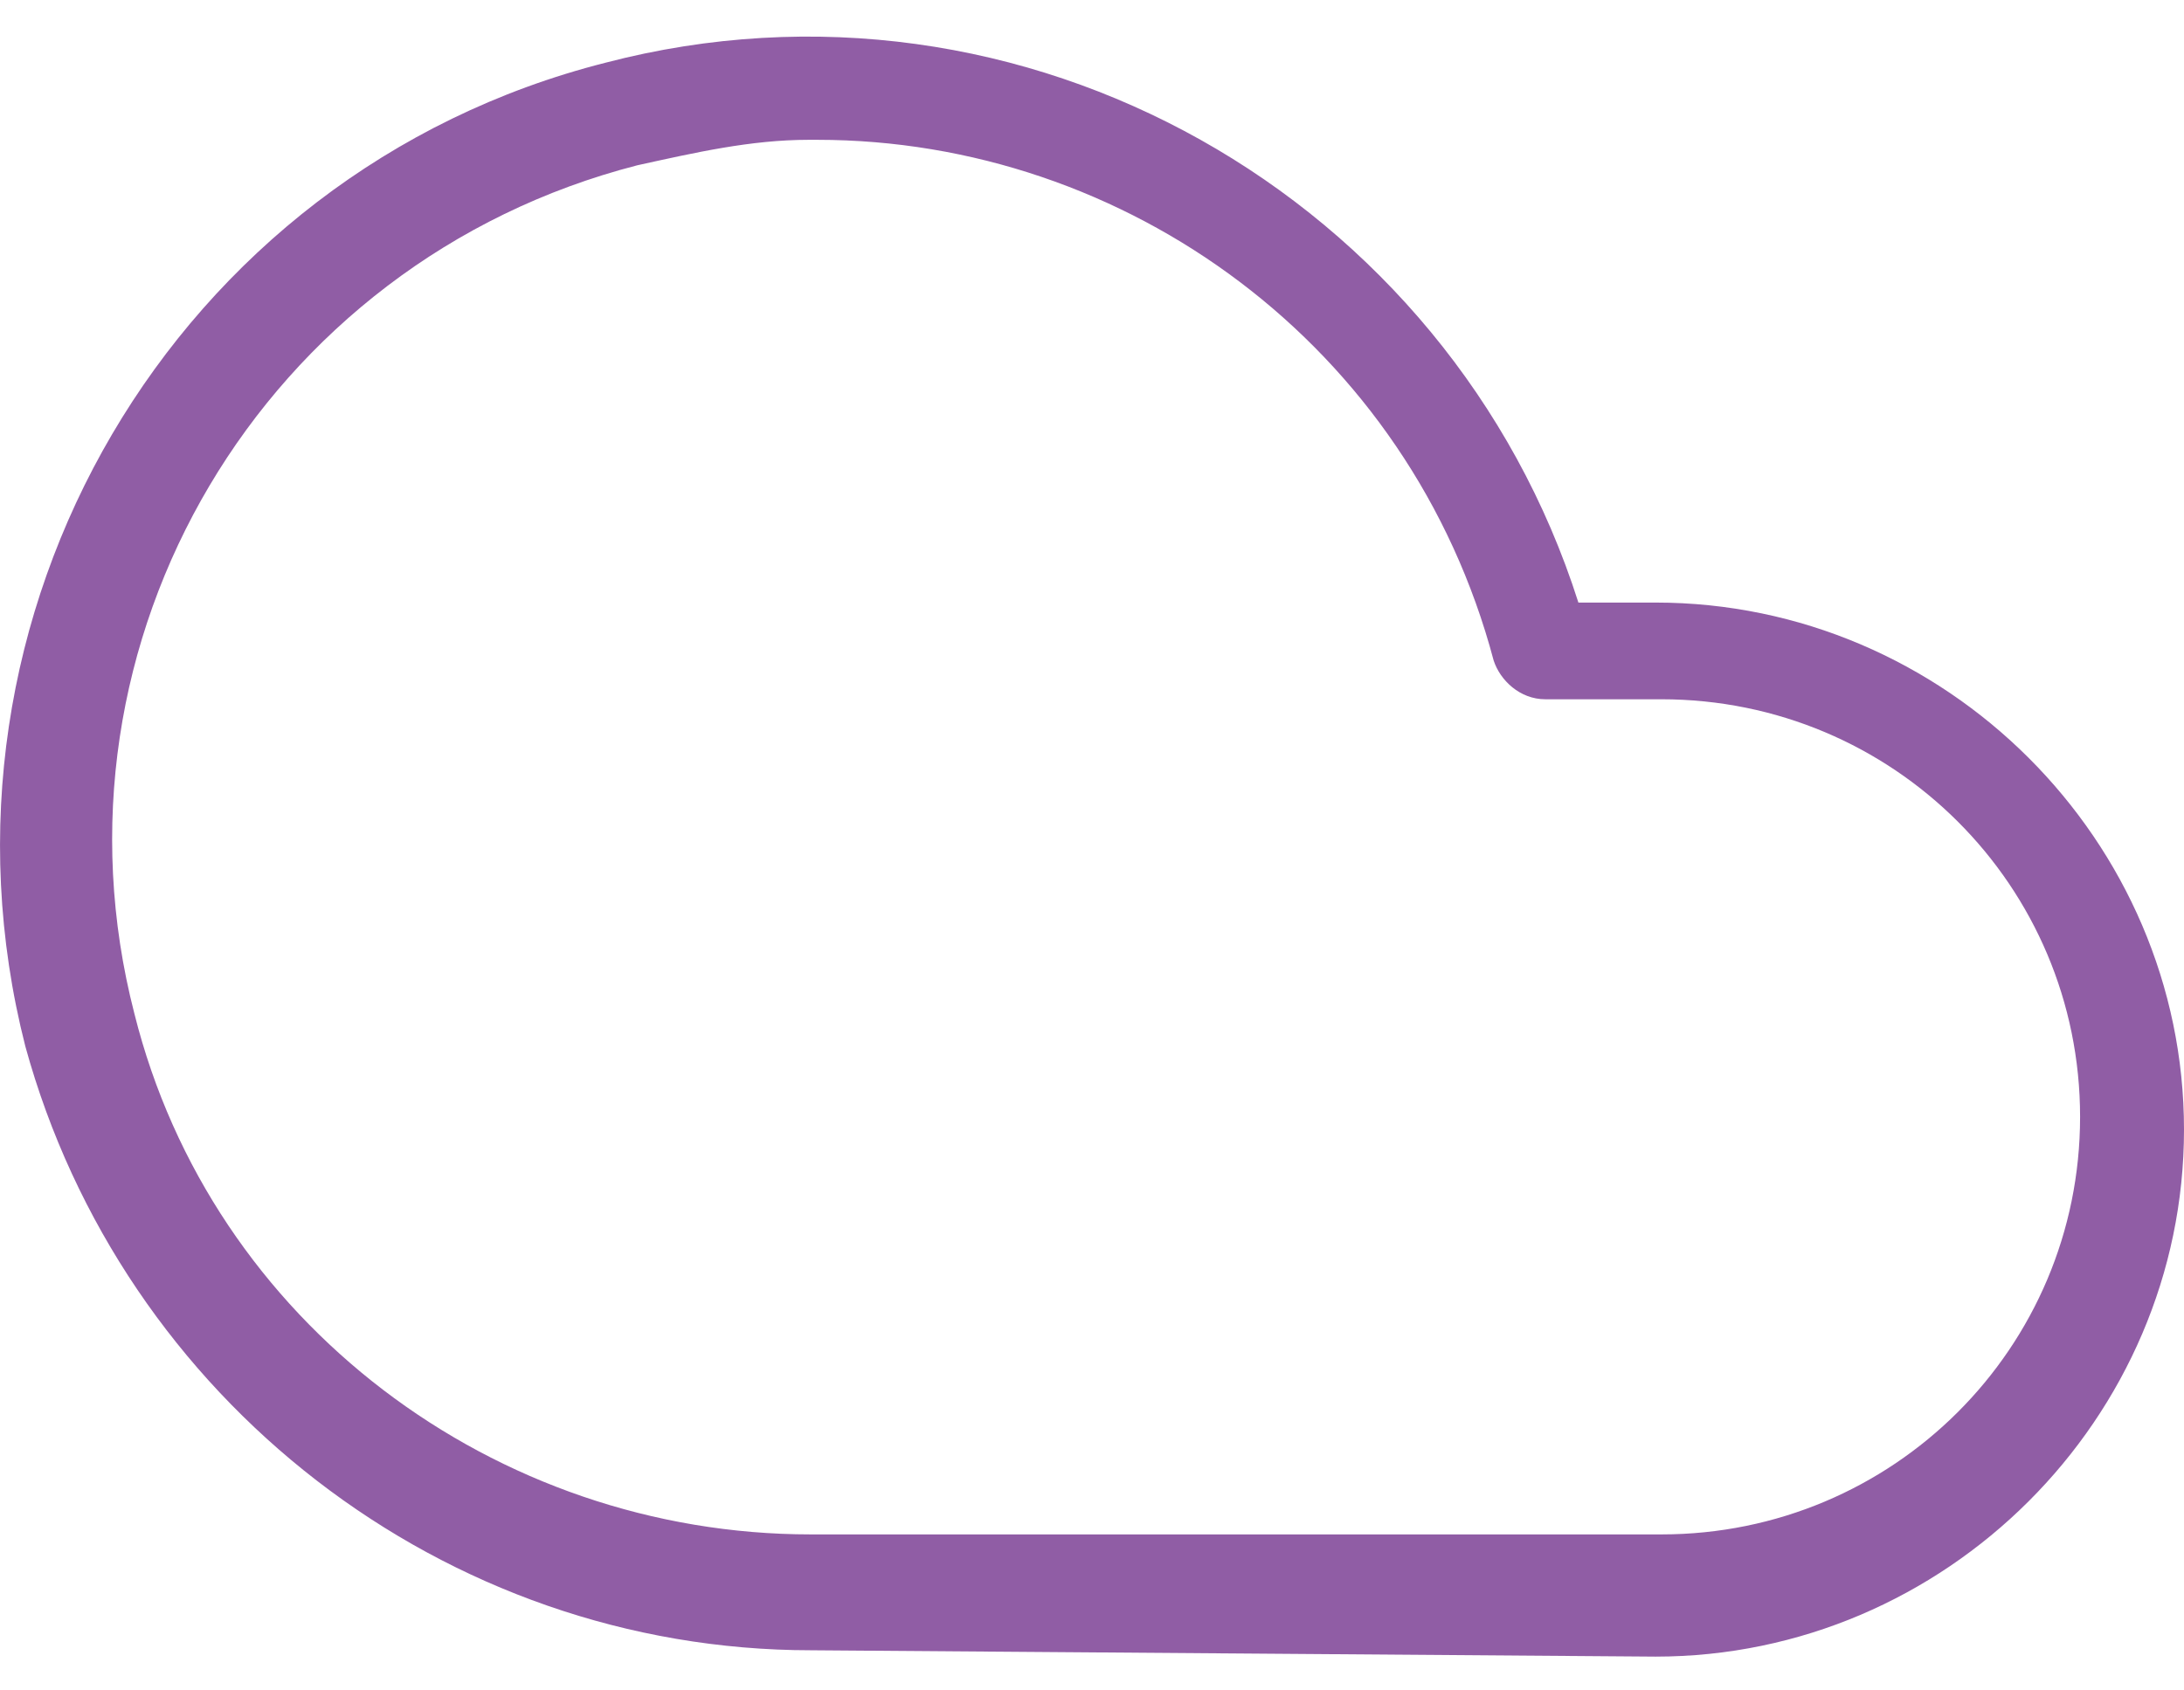 <svg width="31" height="24" viewBox="0 0 31 24" fill="none" xmlns="http://www.w3.org/2000/svg">
<path id="Vector" d="M11.479 1.985C10.655 1.985 9.869 2.166 9.045 2.347C3.737 3.712 0.54 9.098 1.908 14.393C3.004 18.776 7.026 21.785 11.509 21.785H23.583C26.871 21.785 29.525 19.137 29.525 15.857C29.525 12.576 26.871 9.928 23.583 9.928H21.934C21.572 9.928 21.292 9.657 21.201 9.377C20.014 4.904 15.984 1.985 11.6 1.985H11.527H11.479ZM11.517 23.43C6.301 23.43 1.735 19.869 0.359 14.853C-1.199 8.744 2.46 2.446 8.592 0.891C14.534 -0.663 20.575 2.807 22.404 8.555H23.5C27.613 8.555 31 11.934 31 16.038C31 20.14 27.613 23.52 23.5 23.52L11.517 23.43Z" fill="#905DA5"/>
</svg>
